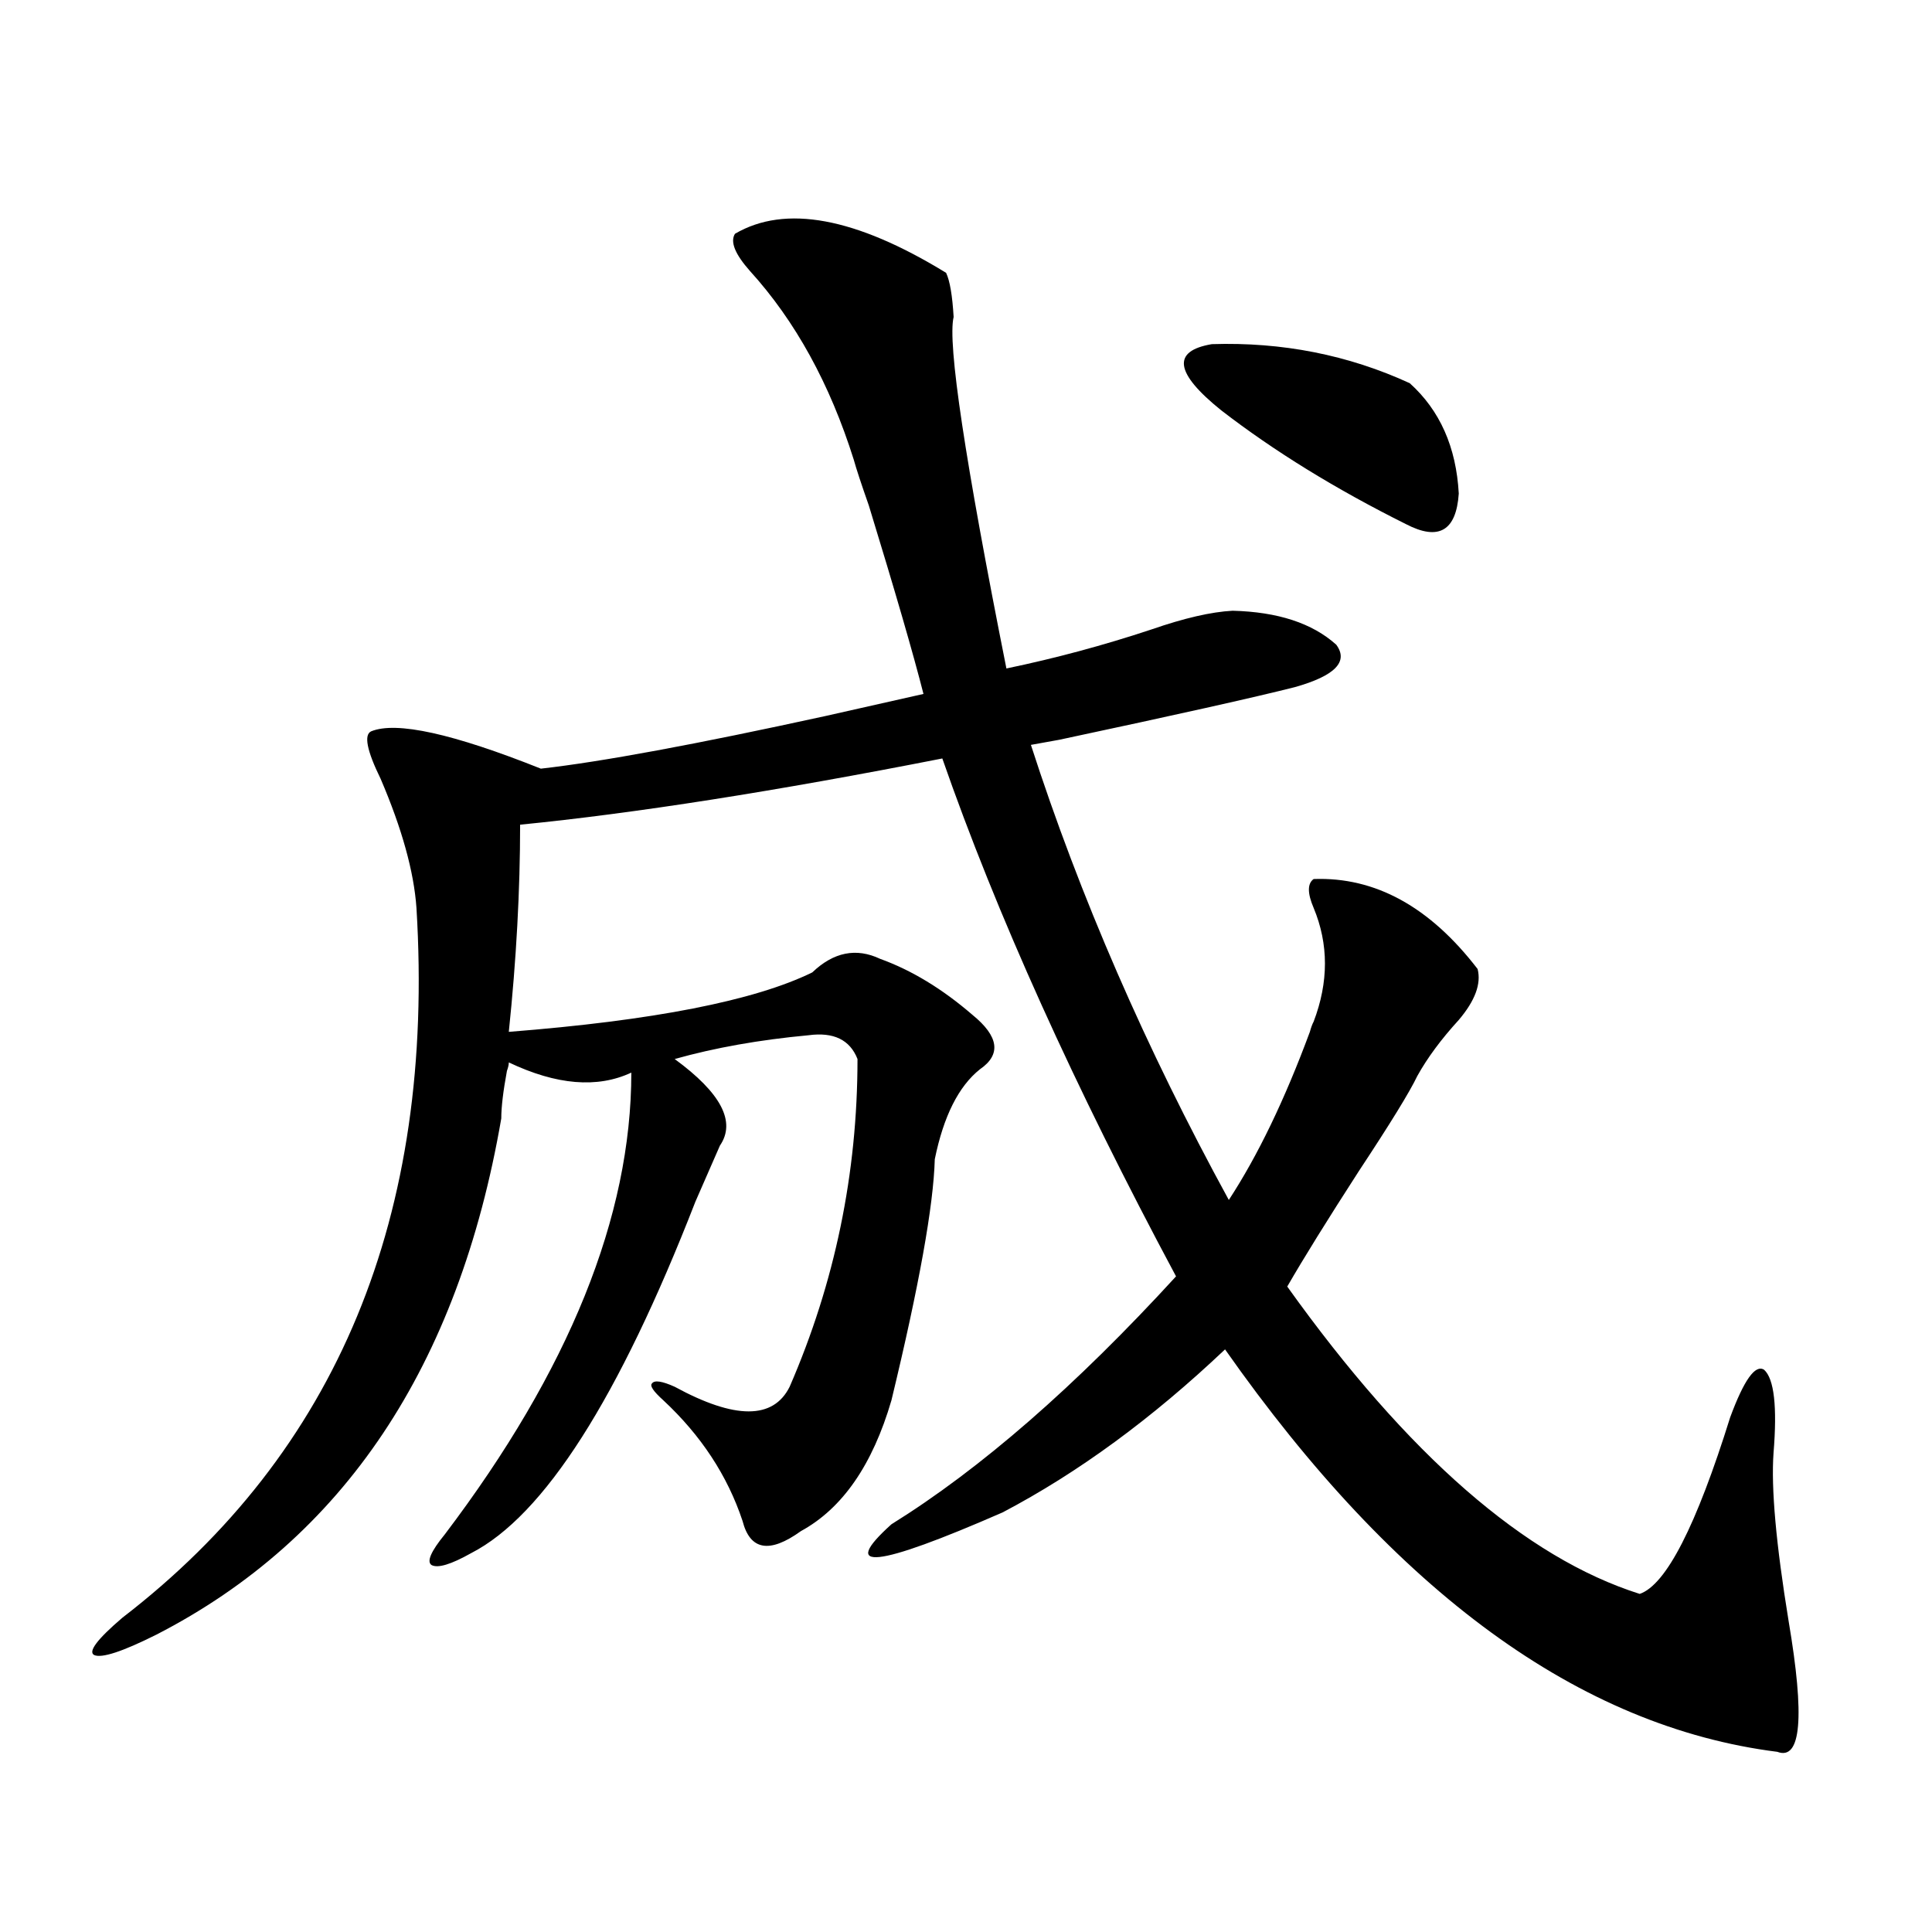 <?xml version="1.0" encoding="utf-8"?>
<!-- Generator: Adobe Illustrator 16.0.0, SVG Export Plug-In . SVG Version: 6.00 Build 0)  -->
<!DOCTYPE svg PUBLIC "-//W3C//DTD SVG 1.1//EN" "http://www.w3.org/Graphics/SVG/1.1/DTD/svg11.dtd">
<svg version="1.1" id="图层_1" xmlns="http://www.w3.org/2000/svg" xmlns:xlink="http://www.w3.org/1999/xlink" x="0px" y="0px"
	 width="1000px" height="1000px" viewBox="0 0 1000 1000" enable-background="new 0 0 1000 1000" xml:space="preserve">
<path d="M455.55,496.293c16.25,5.864,32.194,15.532,47.804,29.004c13.658,11.138,14.954,20.518,3.902,28.125
	c-11.066,8.789-18.871,24.321-23.414,46.582c-0.655,24.033-8.14,65.63-22.438,124.805c-9.756,33.398-25.365,55.962-46.828,67.676
	c-16.265,11.729-26.341,9.971-30.243-5.273c-7.805-23.428-21.463-44.233-40.975-62.402c-5.213-4.683-7.164-7.607-5.854-8.789
	c1.296-1.758,5.198-1.167,11.707,1.758c31.219,17.002,51.051,17.002,59.511,0c23.414-53.901,35.121-110.439,35.121-169.629
	c-3.902-9.956-12.362-14.063-25.365-12.305c-25.365,2.349-48.459,6.455-69.267,12.305c24.055,17.578,31.859,32.52,23.414,44.824
	c-2.606,5.864-6.829,15.532-12.683,29.004C320.264,723.93,281.561,784.574,243.848,803.91c-10.411,5.864-17.24,7.91-20.487,6.152
	c-2.606-1.758-0.335-7.031,6.829-15.82c64.389-84.951,96.583-164.644,96.583-239.063c-17.561,8.213-38.703,6.455-63.413-5.273
	c0,1.182-0.335,2.637-0.976,4.395c-1.951,10.547-2.927,18.76-2.927,24.609c-22.118,128.32-81.629,217.393-178.532,267.188
	c-17.561,8.789-28.292,12.305-32.194,10.547c-3.262-1.758,1.616-8.212,14.634-19.336
	c111.217-85.542,161.947-207.998,152.191-367.383c-1.311-18.745-7.484-41.006-18.536-66.797c-7.164-14.639-8.78-22.852-4.878-24.609
	c13.003-5.273,42.271,1.182,87.803,19.336c31.219-3.516,80.318-12.593,147.313-27.246c23.414-5.273,40.319-9.077,50.73-11.426
	c-5.213-20.503-14.634-53.022-28.292-97.559c-3.902-11.123-6.509-19.033-7.805-23.73c-12.362-39.248-30.243-71.768-53.657-97.559
	c-7.805-8.789-10.411-15.229-7.805-19.336c26.006-15.229,62.438-8.486,109.266,20.215c1.951,4.106,3.247,11.729,3.902,22.852
	c-3.262,13.486,5.854,74.131,27.316,181.934c25.365-5.273,50.396-12.002,75.12-20.215c16.905-5.85,30.884-9.077,41.95-9.668
	c23.414,0.591,41.295,6.455,53.657,17.578c6.494,8.789-0.655,16.123-21.463,21.973c-20.822,5.273-61.462,14.365-121.948,27.246
	c-6.509,1.182-11.387,2.061-14.634,2.637c25.365,78.525,59.511,157.036,102.437,235.547c14.954-22.852,28.933-51.855,41.95-87.012
	c0.641-2.334,1.296-4.092,1.951-5.273c7.805-20.503,7.805-40.127,0-58.887c-3.262-7.607-3.262-12.593,0-14.941
	c31.859-1.167,60.151,14.365,84.876,46.582c1.951,7.622-1.311,16.411-9.756,26.367c-9.115,9.971-16.265,19.639-21.463,29.004
	c-3.902,8.213-13.993,24.609-30.243,49.219c-16.265,25.2-28.627,45.127-37.072,59.766
	c62.438,87.314,123.244,140.337,182.435,159.082c13.658-4.683,29.268-35.156,46.828-91.406
	c7.149-19.336,13.003-27.534,17.561-24.609c5.198,4.697,6.829,19.048,4.878,43.066c-1.311,18.169,1.296,47.173,7.805,87.012
	c8.445,49.796,6.494,72.359-5.854,67.676c-102.116-12.895-197.403-82.314-285.847-208.301
	c-37.728,35.747-76.096,63.872-115.119,84.375c-65.699,28.716-84.876,30.762-57.56,6.152
	c46.173-28.701,95.272-71.479,147.313-128.32c-52.682-98.438-93.016-187.783-120.973-268.066
	c-86.507,17.002-159.355,28.428-218.531,34.277c0,33.989-1.951,69.736-5.854,107.227c74.785-5.85,127.146-16.108,157.069-30.762
	C431.48,492.777,443.188,490.443,455.55,496.293z M632.131,212.406c-24.069-19.336-25.7-30.762-4.878-34.277
	c36.417-1.167,70.563,5.576,102.437,20.215c15.609,14.063,24.055,33.11,25.365,57.129c-1.311,19.336-10.411,24.609-27.316,15.82
	C691.307,253.139,659.447,233.5,632.131,212.406z"/>
</svg>
